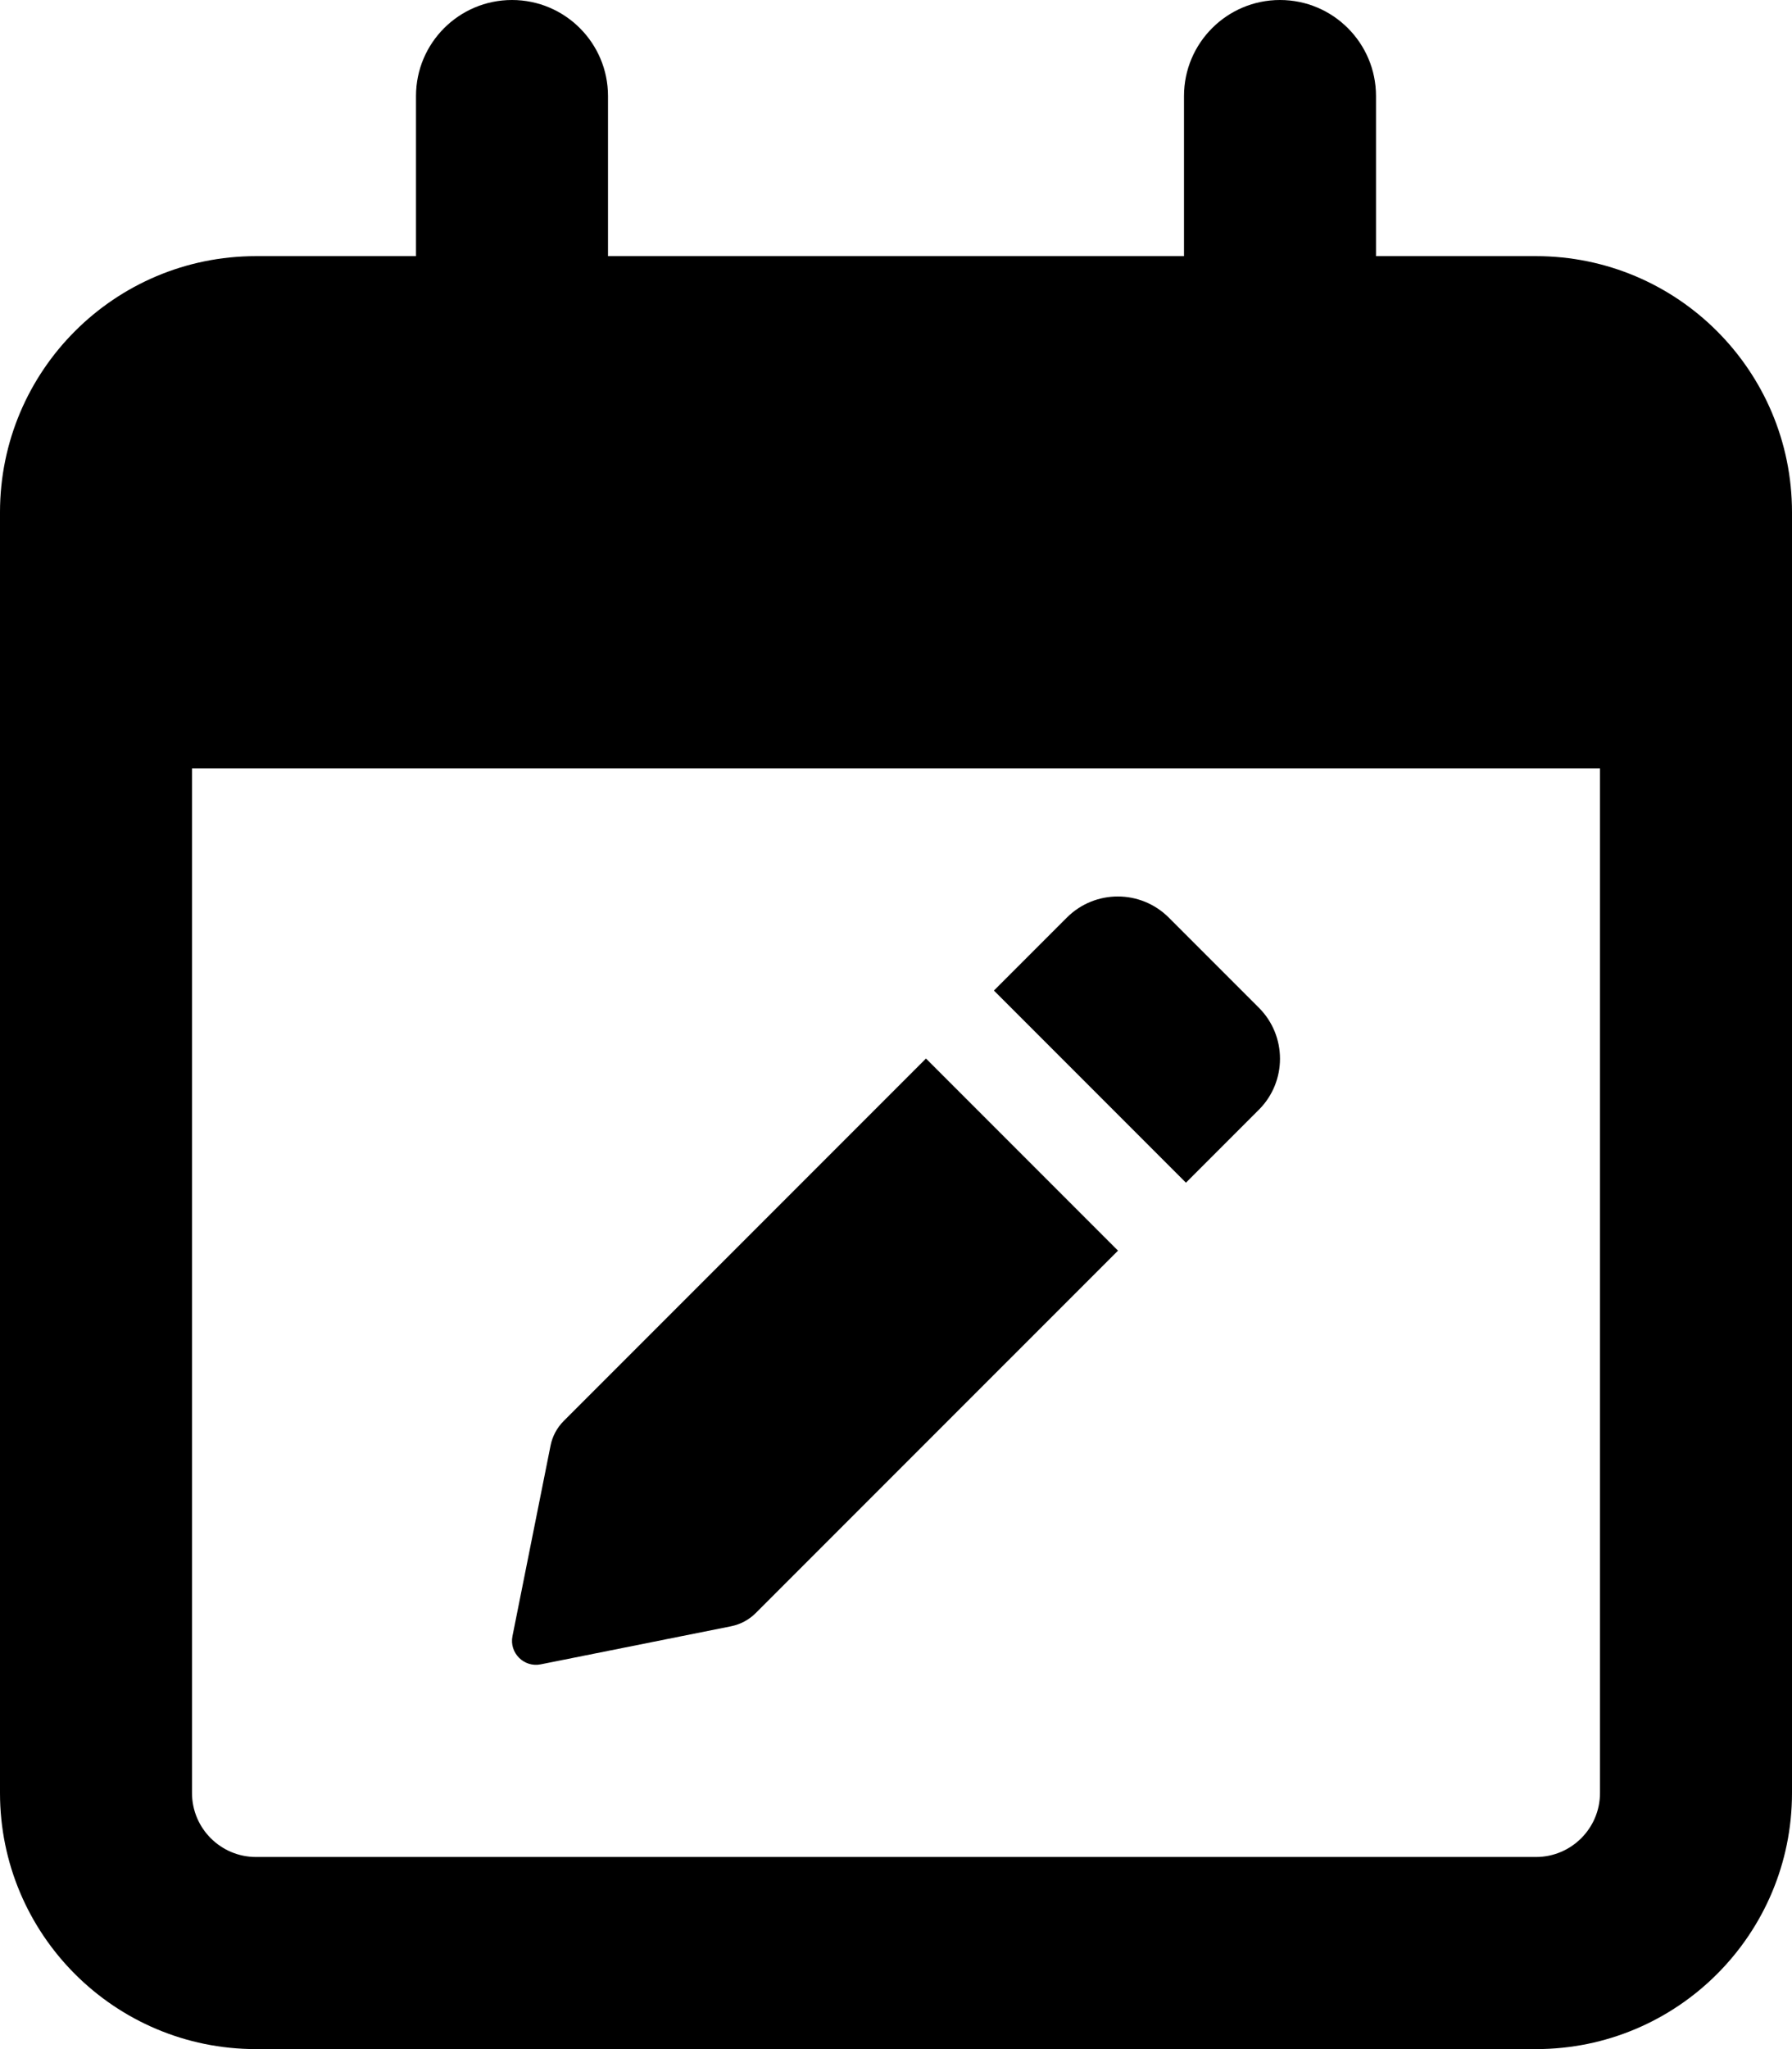 <svg xmlns="http://www.w3.org/2000/svg" viewBox="0 0 448 512"><!-- Font Awesome Pro 6.0.0-alpha2 by @fontawesome - https://fontawesome.com License - https://fontawesome.com/license (Commercial License) --><path d="M296.488 295.516L248.482 247.508L266.717 229.273C273.746 222.242 285.16 222.242 292.191 229.273L314.727 251.805C321.756 258.836 321.756 270.242 314.727 277.277L296.488 295.516ZM135.178 415.863L182.789 406.344C185.111 405.875 187.244 404.734 188.92 403.062L279.502 312.496L231.498 264.492L140.922 355.063C139.246 356.742 138.104 358.875 137.641 361.195L128.119 408.805C127.281 413 130.98 416.703 135.178 415.863ZM448 128V448C448 483.348 419.346 512 384 512H64C28.654 512 0 483.348 0 448V128C0 92.652 28.654 64 64 64H104V24C104 10.75 114.75 0 128 0S152 10.75 152 24V64H296V24C296 10.75 306.75 0 320 0S344 10.75 344 24V64H384C419.346 64 448 92.652 448 128ZM400 192H48V448C48 456.824 55.178 464 64 464H384C392.822 464 400 456.824 400 448V192Z"/></svg>